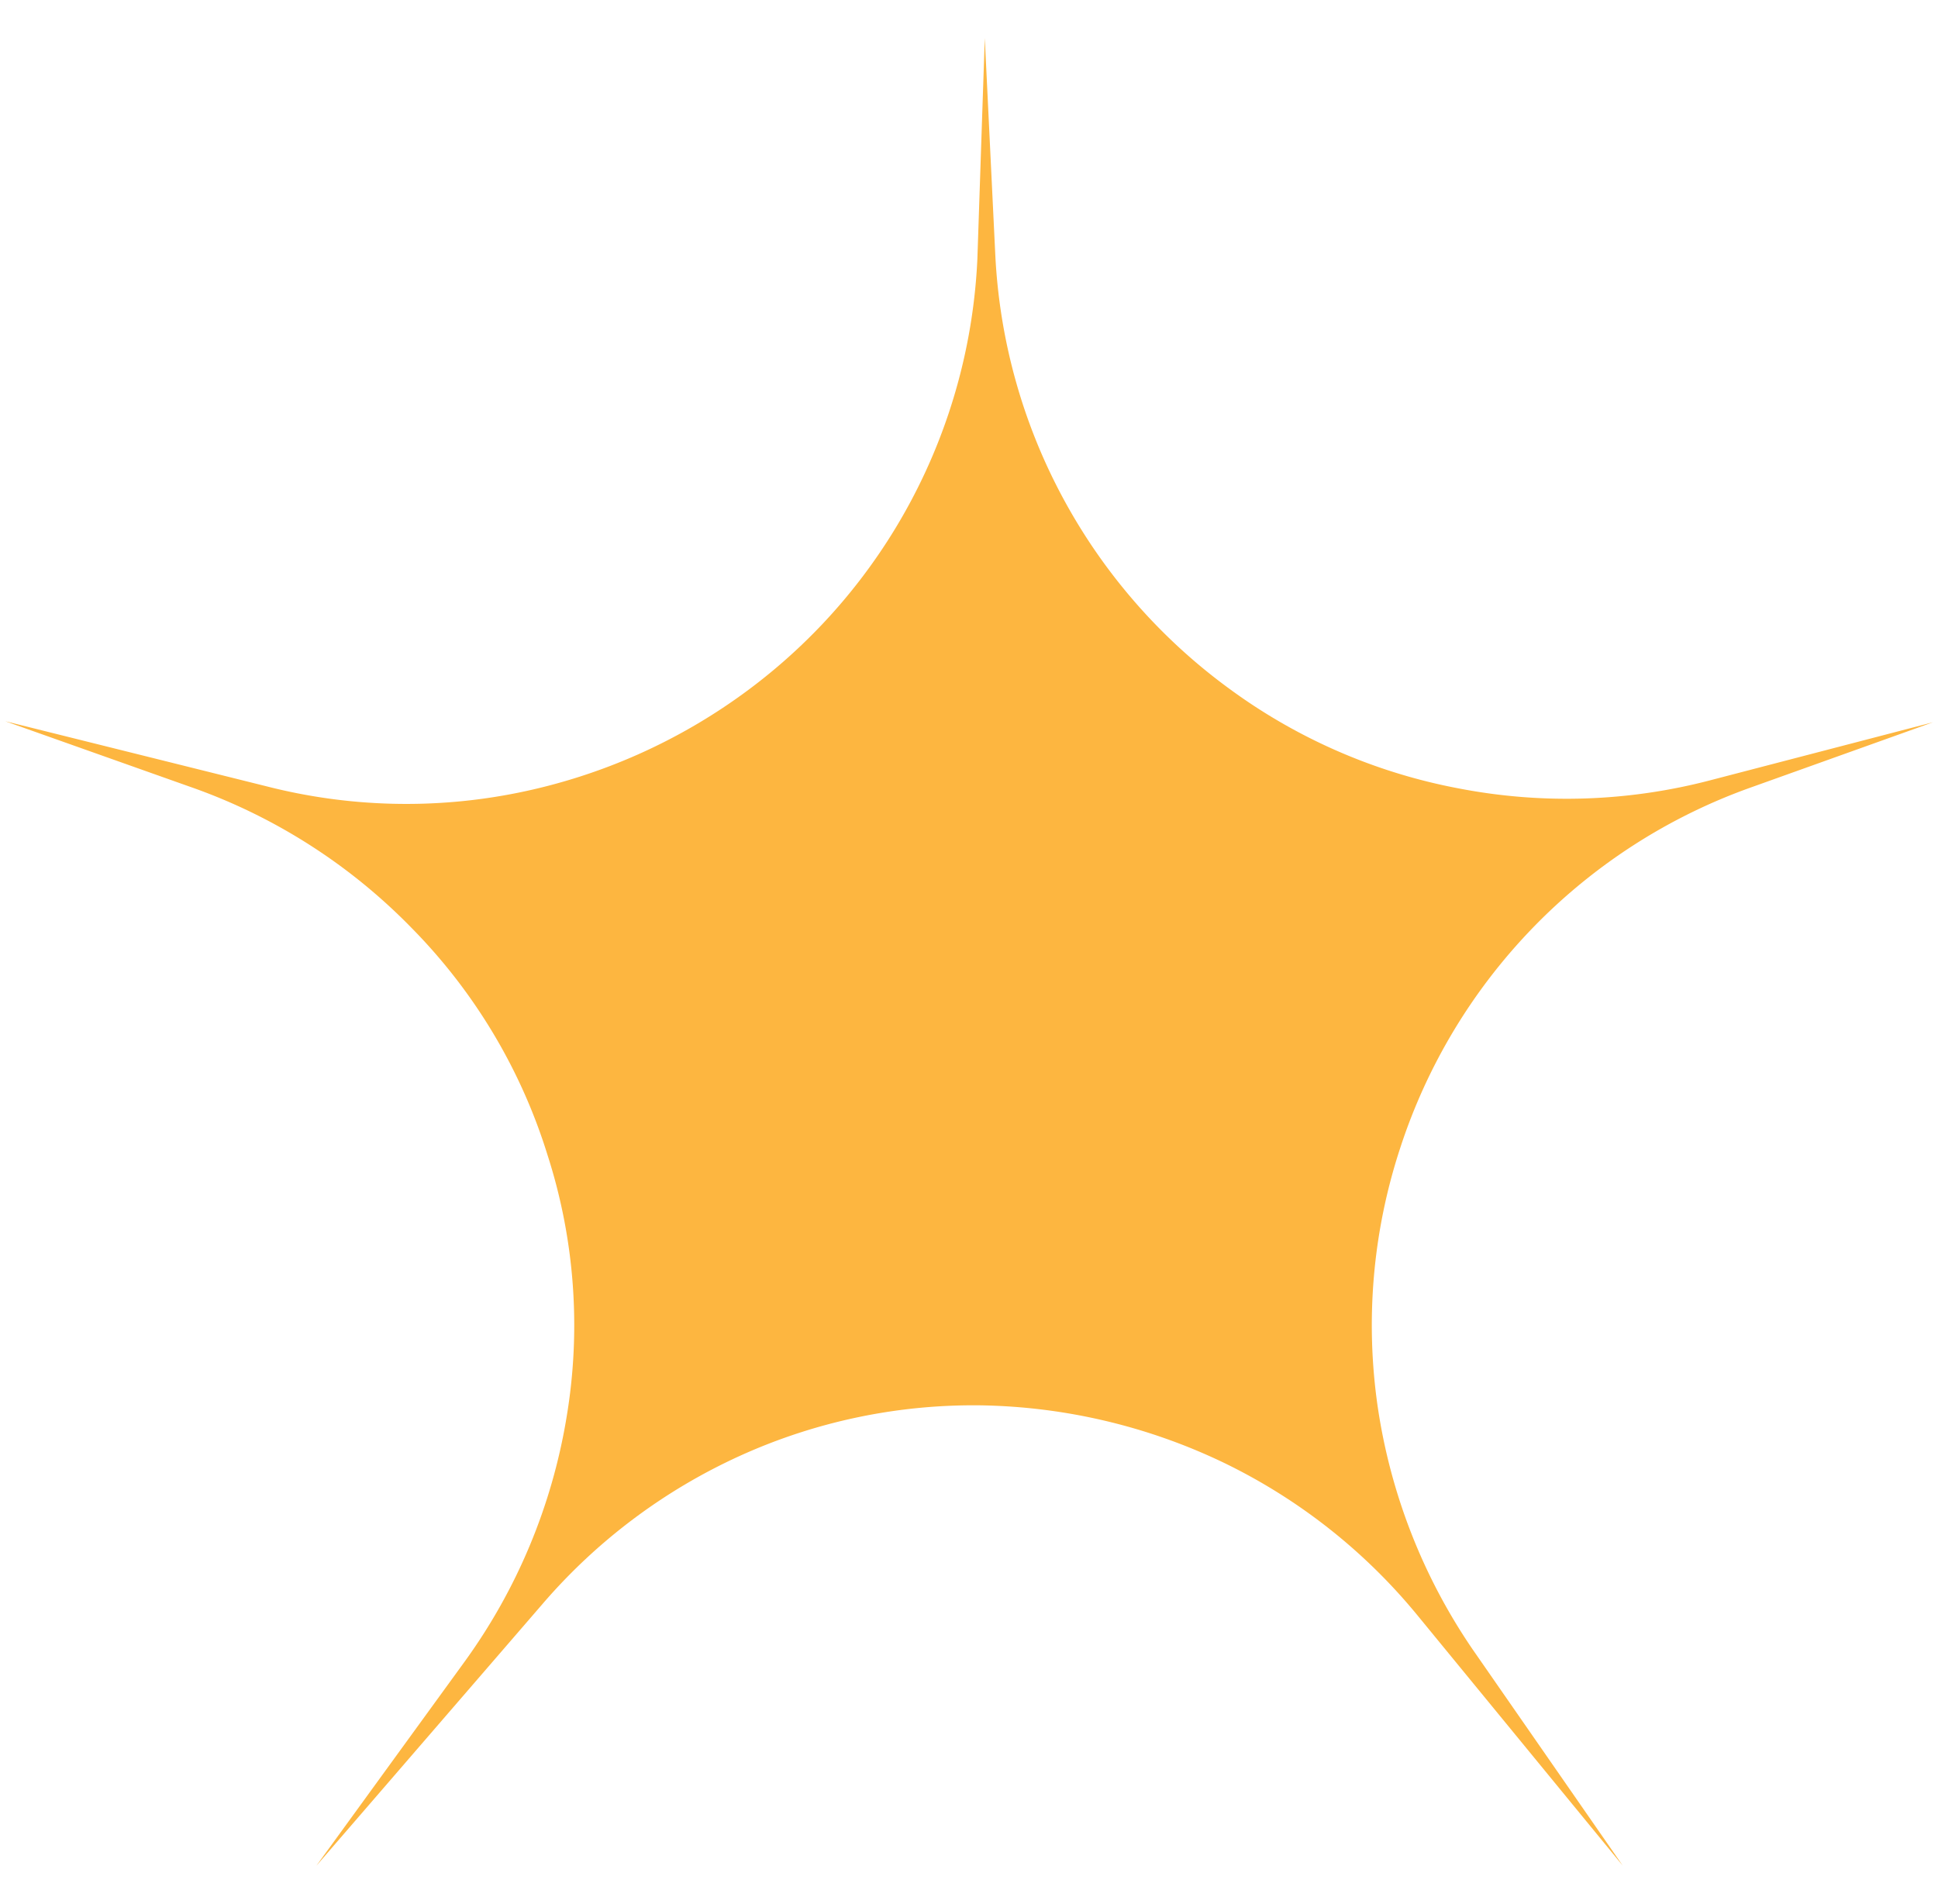<svg id="Layer_1" data-name="Layer 1" xmlns="http://www.w3.org/2000/svg" viewBox="0 0 393.04 386.1"><defs><style>.cls-1{fill:#fdb640;}</style></defs><path class="cls-1" d="M199.72,7.72l2.13,43.91A115.95,115.95,0,0,0,249,139.44a114.32,114.32,0,0,0,46.9,20.46A115.19,115.19,0,0,0,347,158.2l45-11.72L355.1,159.69A115.59,115.59,0,0,0,283.91,233a115,115,0,0,0-4.48,52.43,117.54,117.54,0,0,0,19.19,49l30.48,43.91-41.78-50.94a116.25,116.25,0,0,0-39.43-30.91A118.19,118.19,0,0,0,199.08,285a114.51,114.51,0,0,0-49,10.23A116.22,116.22,0,0,0,110,325.31L64.15,378.38,94.21,337a116.77,116.77,0,0,0,20.67-49.45,112.65,112.65,0,0,0-3.83-53.29,113.29,113.29,0,0,0-27.5-46,116.39,116.39,0,0,0-45.19-28.77L1.06,146.26l53.07,13.22a114.28,114.28,0,0,0,50.95,1.28,117.16,117.16,0,0,0,46.46-20.68,115.48,115.48,0,0,0,46.68-87.6Z"/></svg>